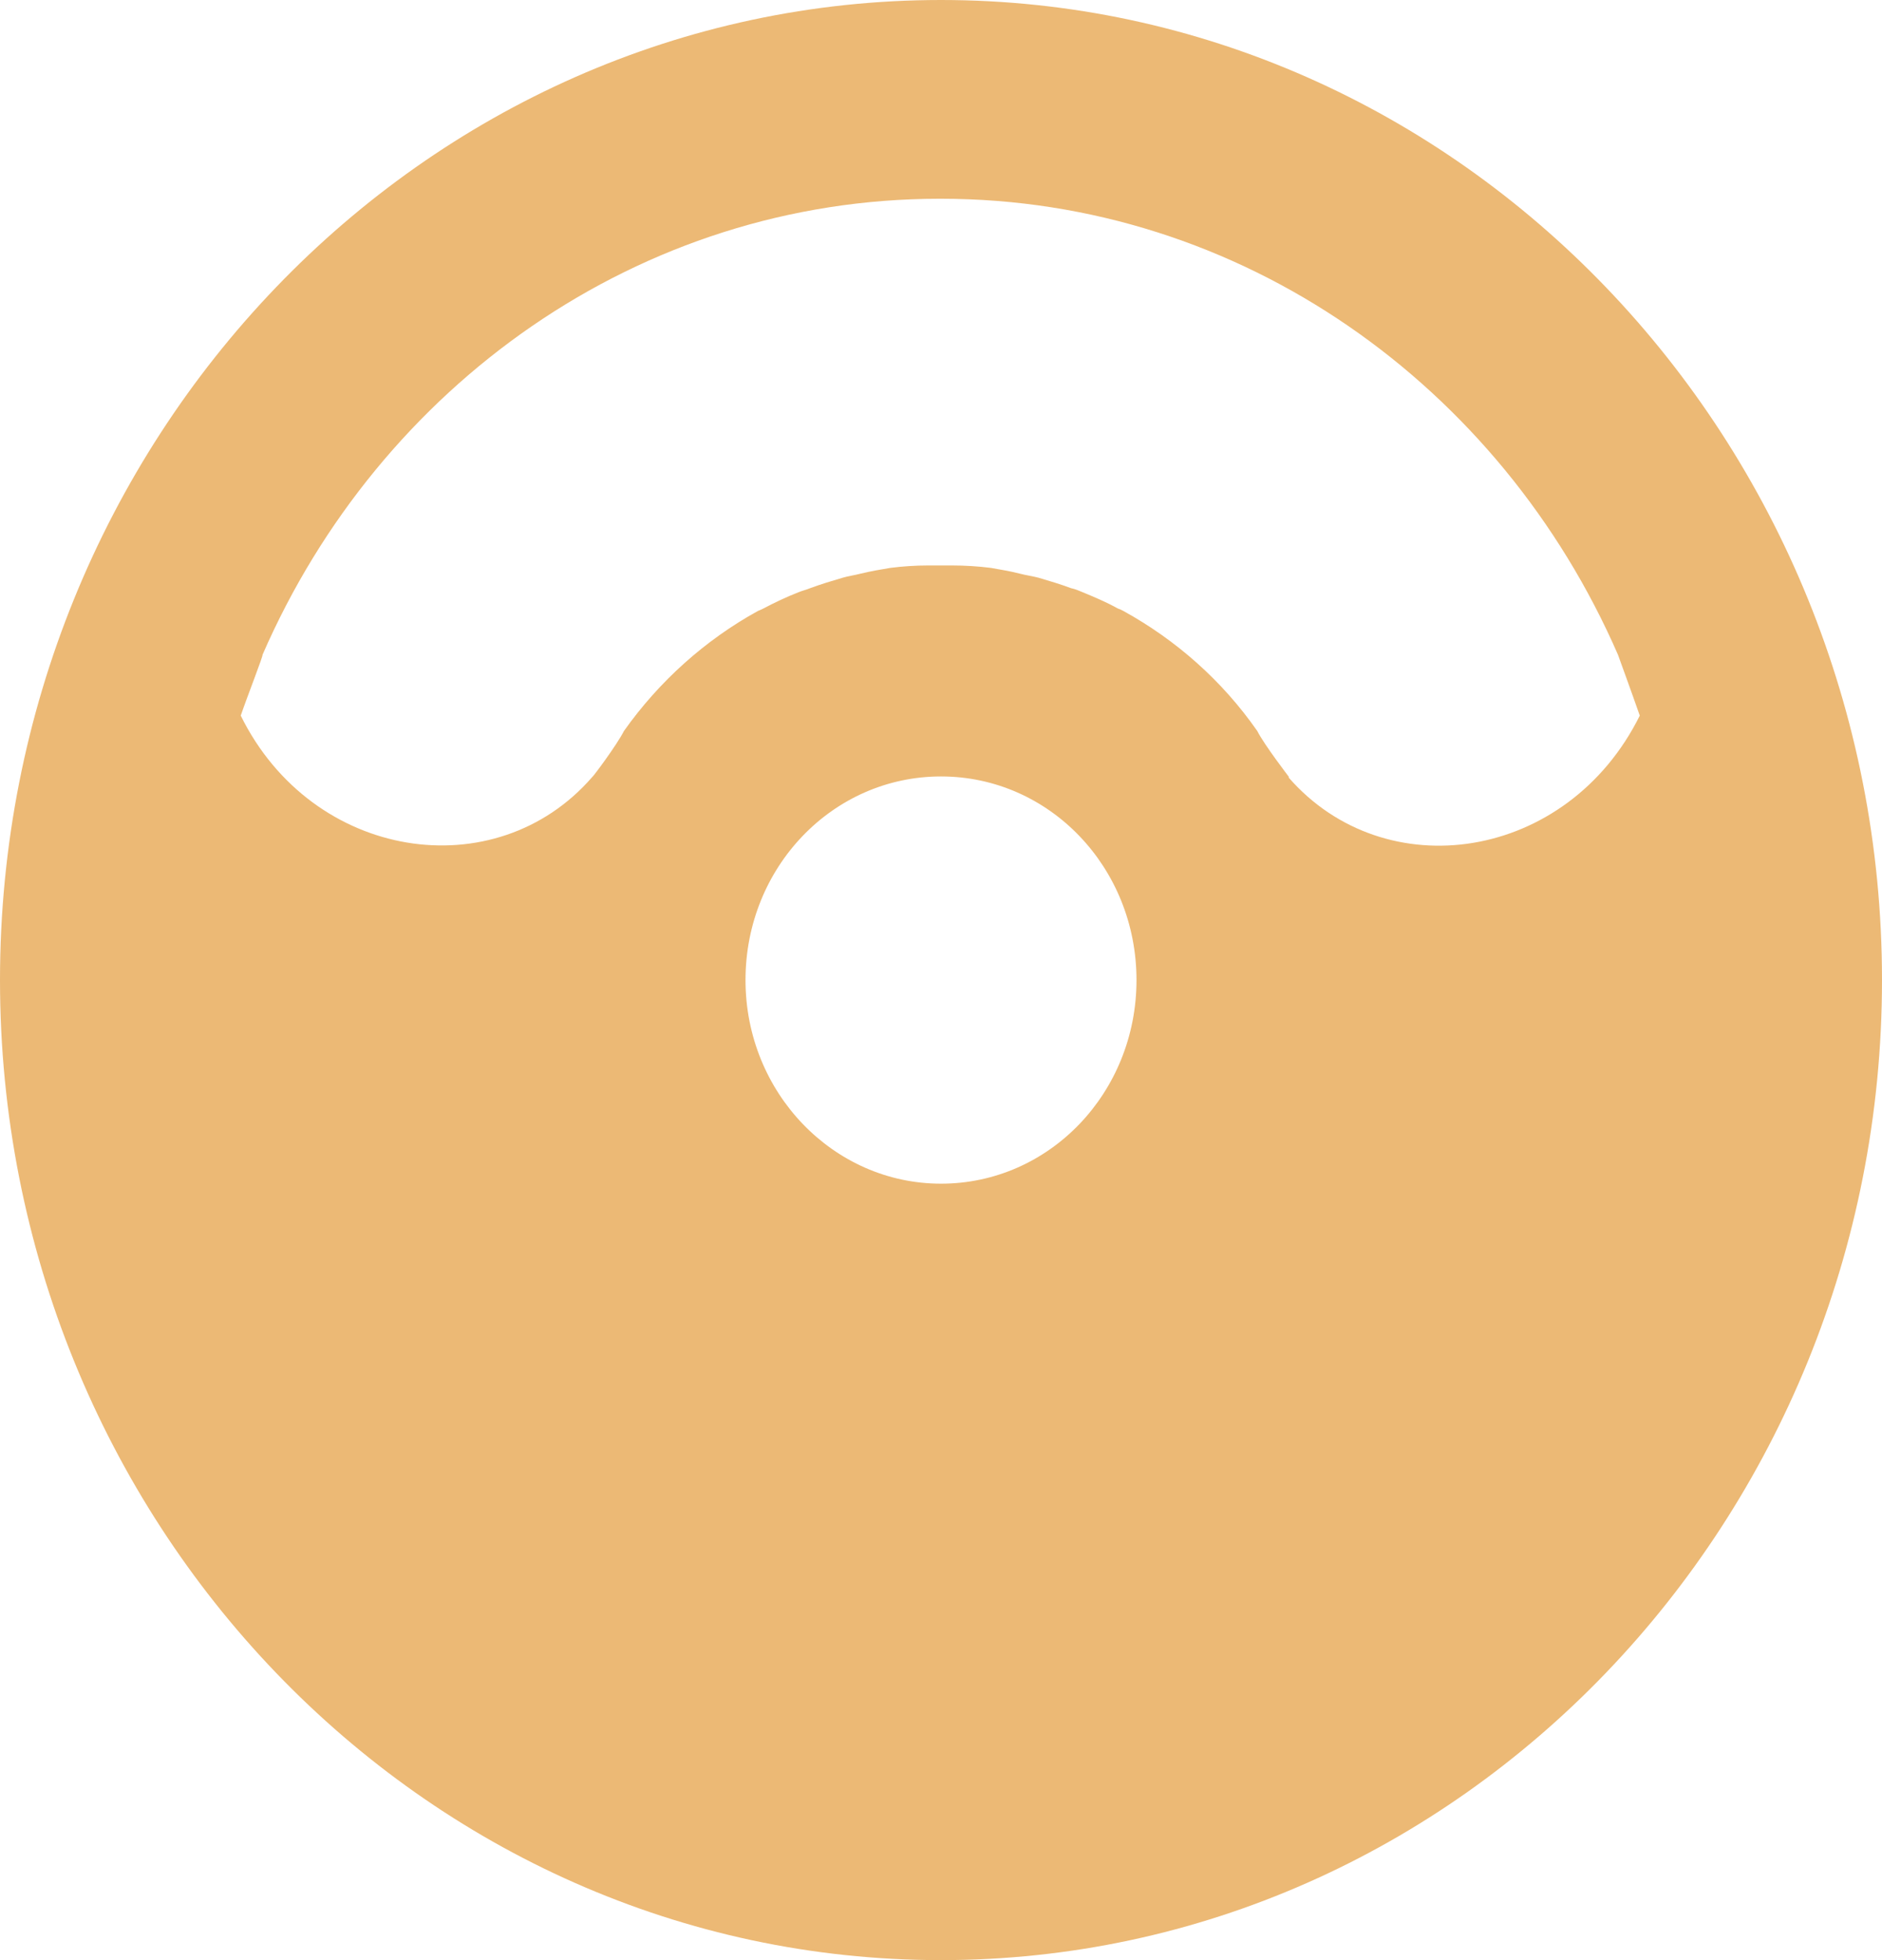 <?xml version="1.0" encoding="UTF-8"?> <svg xmlns="http://www.w3.org/2000/svg" width="24" height="25" viewBox="0 0 24 25" fill="none"><path d="M16.44 9.913C16.44 9.913 16.122 9.499 16.033 9.323C15.586 8.682 15 8.164 14.325 7.792C14.305 7.781 14.285 7.771 14.255 7.761C14.106 7.678 13.957 7.616 13.808 7.554C13.758 7.533 13.709 7.512 13.659 7.502C13.52 7.45 13.381 7.409 13.242 7.368C13.162 7.347 13.083 7.337 13.003 7.316C12.884 7.285 12.755 7.264 12.636 7.243C12.477 7.223 12.308 7.212 12.139 7.212C12.089 7.212 12.04 7.212 11.99 7.212C11.94 7.212 11.891 7.212 11.841 7.212C11.672 7.212 11.513 7.223 11.354 7.243C11.225 7.264 11.106 7.285 10.977 7.316C10.897 7.337 10.818 7.347 10.748 7.368C10.609 7.409 10.47 7.45 10.331 7.502C10.281 7.523 10.232 7.533 10.182 7.554C10.023 7.616 9.874 7.688 9.735 7.761C9.715 7.771 9.695 7.781 9.666 7.792C8.99 8.164 8.404 8.692 7.957 9.323C7.868 9.499 7.56 9.913 7.55 9.913C6.318 11.331 3.983 10.979 3.07 9.127C3.159 8.868 3.358 8.361 3.348 8.351C4.838 4.926 8.146 2.535 11.98 2.535H12C15.834 2.535 19.142 4.926 20.633 8.351C20.633 8.351 20.821 8.868 20.911 9.127C19.987 10.989 17.662 11.331 16.43 9.913M12 15.097C10.629 15.097 9.507 13.938 9.507 12.5C9.507 11.062 10.619 9.903 12 9.903C13.381 9.903 14.493 11.062 14.493 12.5C14.493 13.938 13.381 15.097 12 15.097ZM12 0C5.384 0 0 5.608 0 12.5C0 19.392 5.384 25 12 25C18.616 25 24 19.392 24 12.5C24 5.608 18.616 0 12 0Z" fill="#ECB975"></path></svg> 